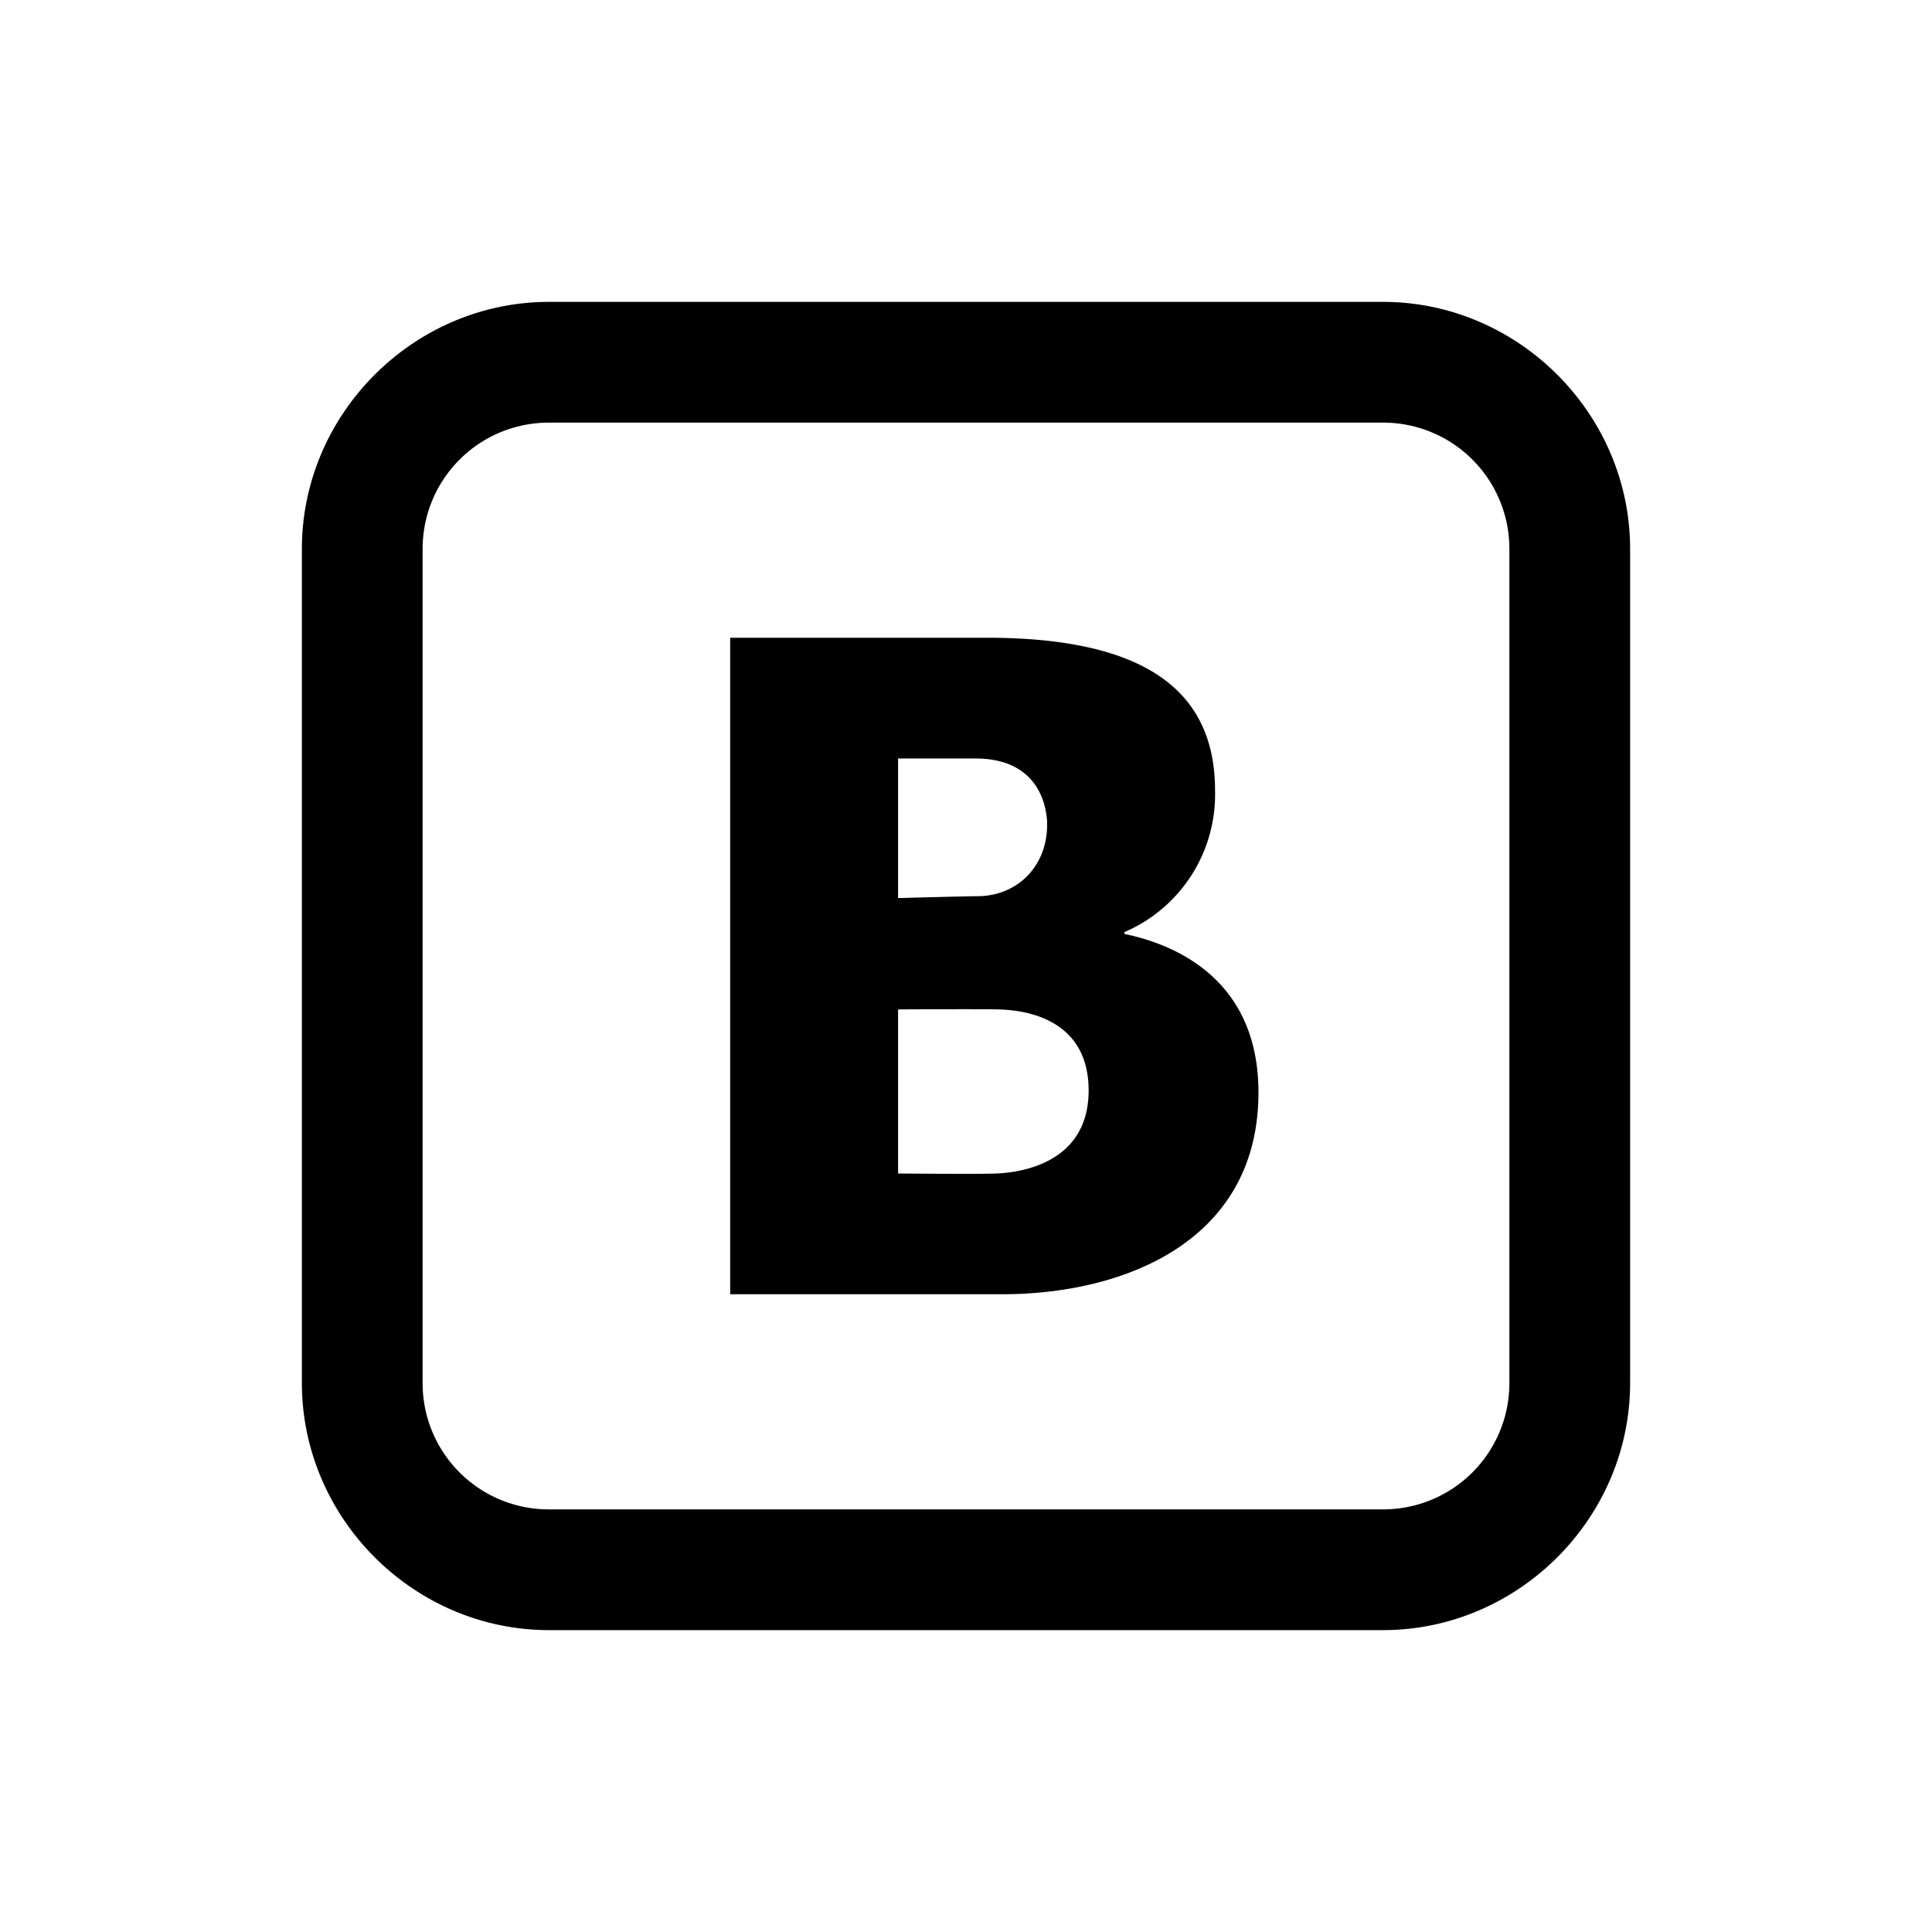<svg xmlns="http://www.w3.org/2000/svg" viewBox="0 0 32 32"><path d="M9.094 5C6.852 5 5 6.852 5 9.094v13.812C5 25.148 6.852 27 9.094 27h13.812C25.148 27 27 25.148 27 22.906V9.094C27 6.852 25.148 5 22.906 5zm0 2h13.812A2.09 2.09 0 0 1 25 9.094v13.812A2.09 2.09 0 0 1 22.906 25H9.094A2.089 2.089 0 0 1 7 22.906V9.094A2.09 2.09 0 0 1 9.094 7zm3 3.563v10.874h4.5c2.054 0 4.25-.894 4.25-3.343 0-1.985-1.547-2.485-2.219-2.625v-.031a2.48 2.48 0 0 0 1.5-2.344c0-1.598-1.078-2.531-3.781-2.531zm2.781 2h1.281c1.13 0 1.188.917 1.188 1.093 0 .707-.508 1.188-1.157 1.188-.187 0-1.312.031-1.312.031zm0 4.156s1.367-.008 1.656 0c.29.008 1.5.066 1.5 1.343 0 1.274-1.261 1.364-1.531 1.375-.27.012-1.625 0-1.625 0z"/></svg>